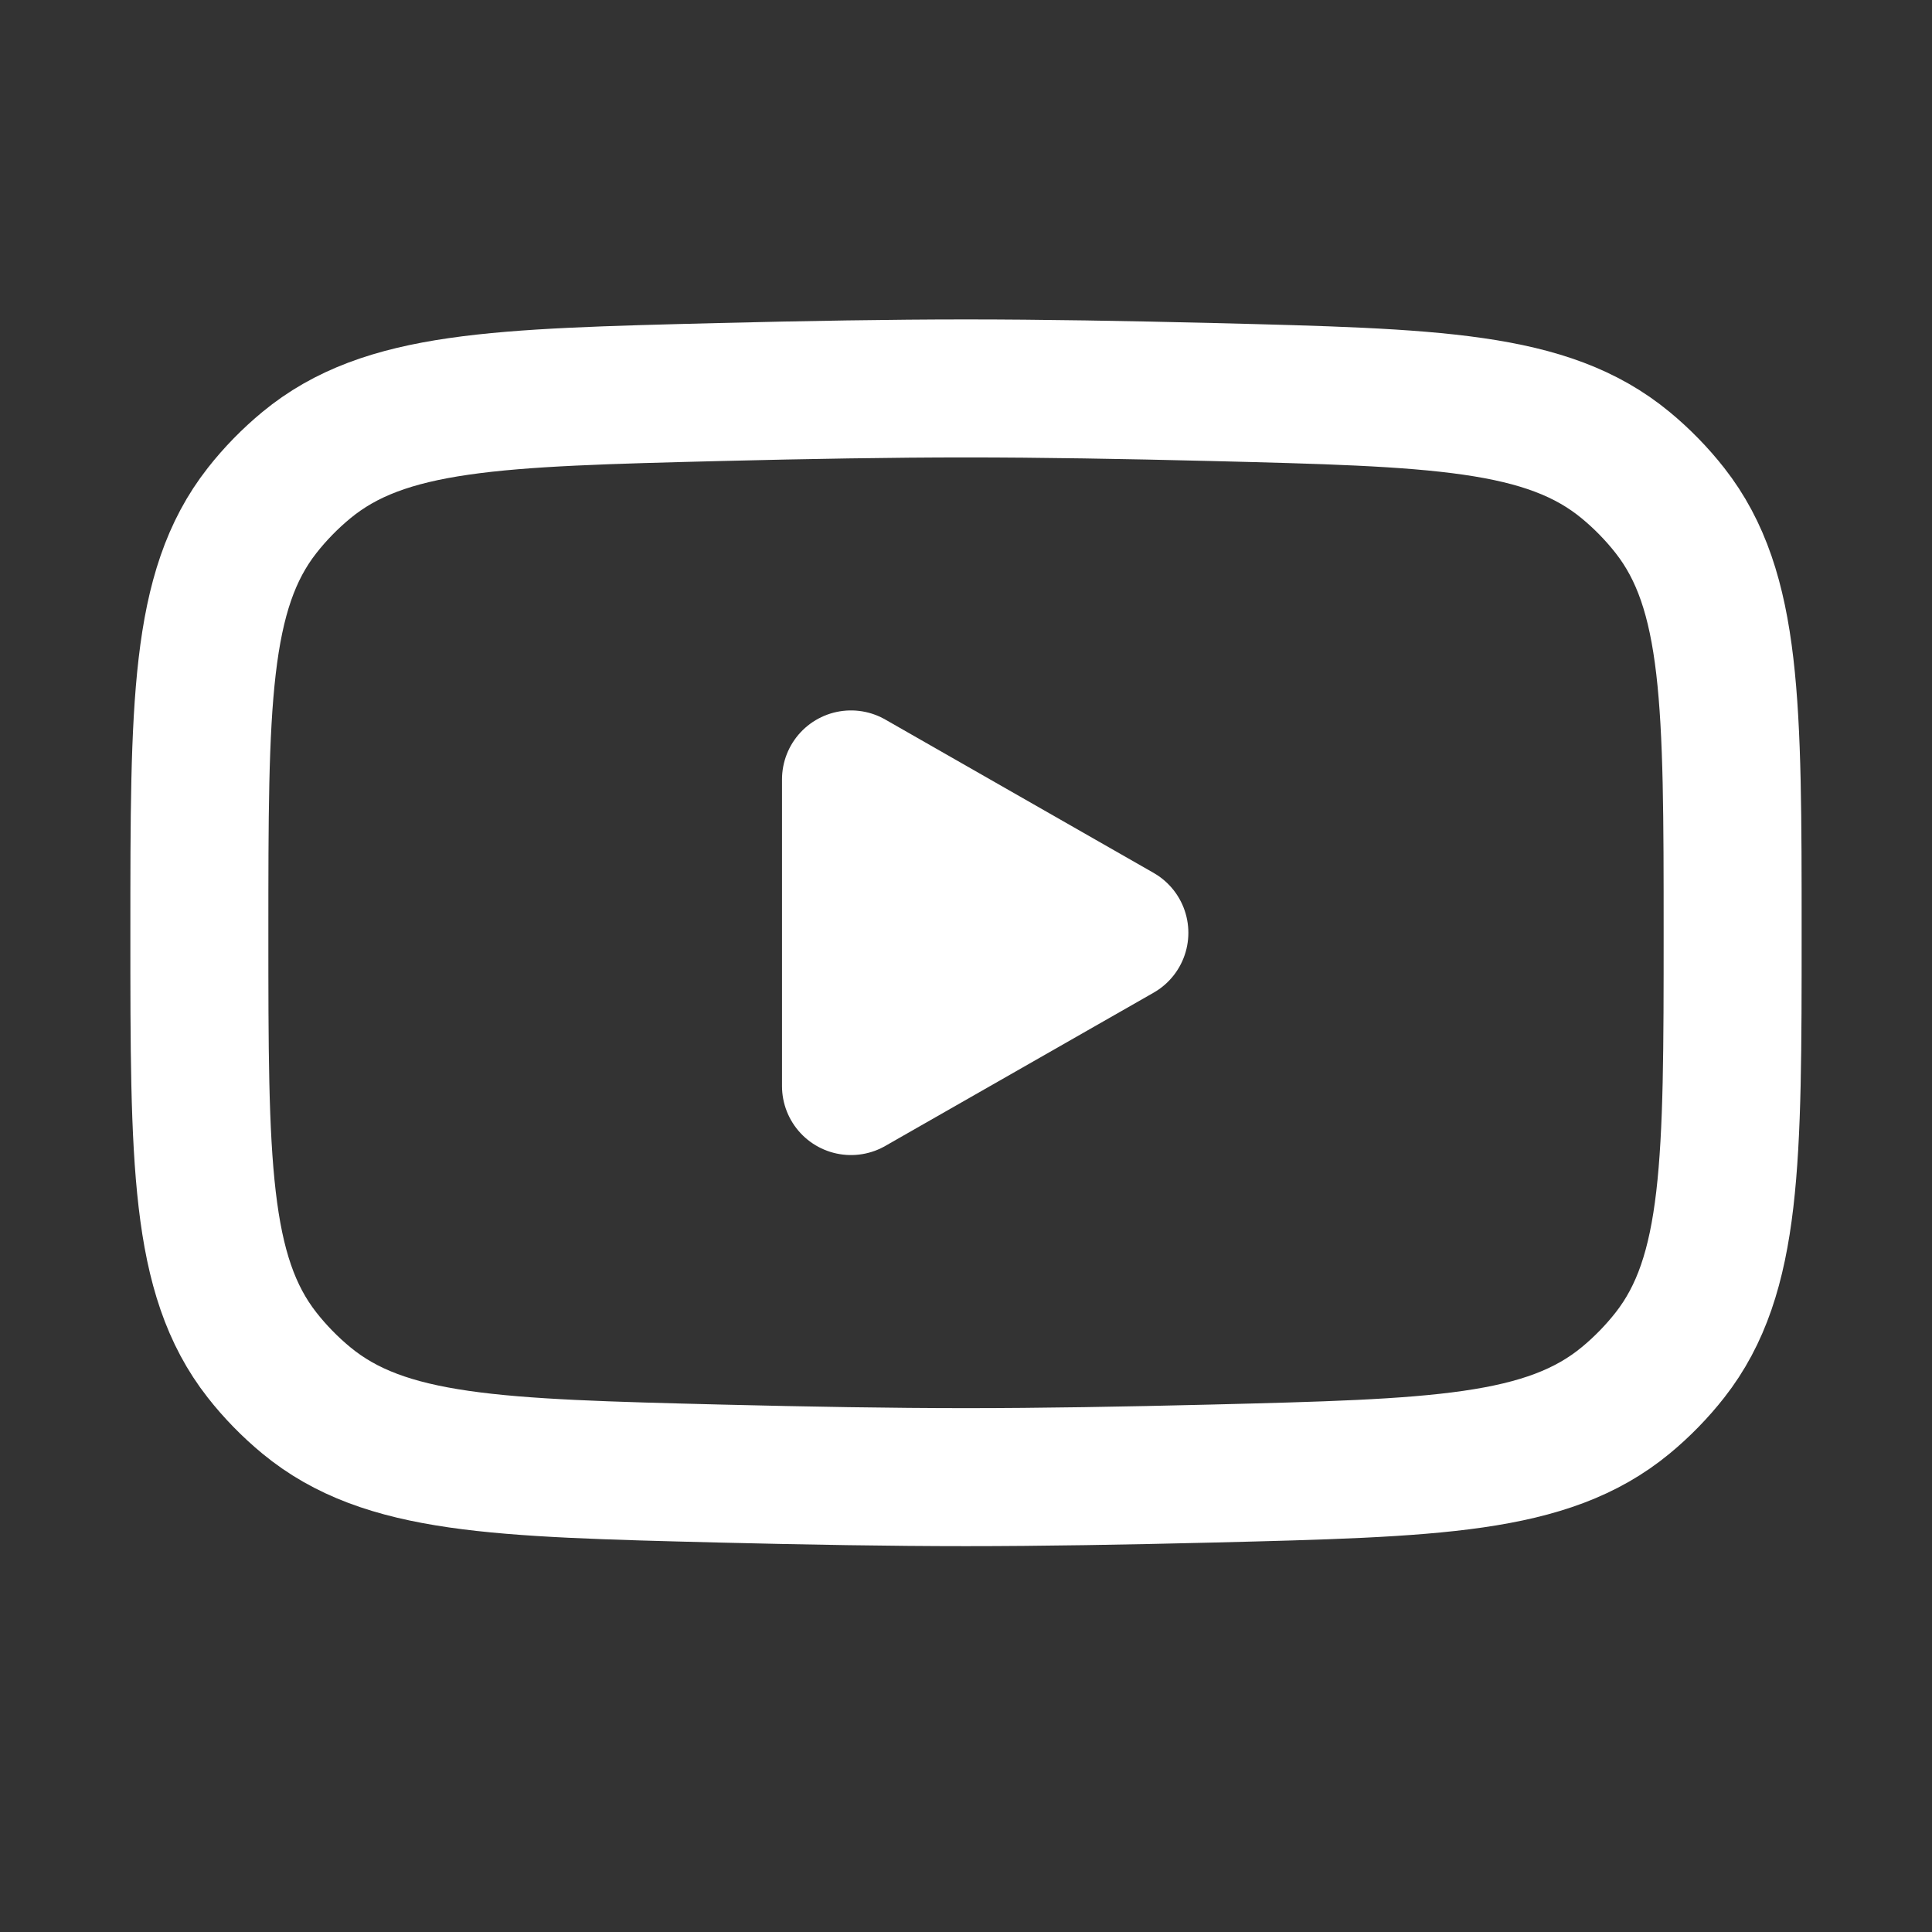 <svg width="21" height="21" viewBox="0 0 21 21" fill="none" xmlns="http://www.w3.org/2000/svg">
<rect x="0" y="0" width="21" height="21" fill="#333333" stroke="none"/>
<path d="M12.167 10.139L9.25 11.805V8.472L12.167 10.139Z" fill="white" stroke="white" stroke-width="1.5" stroke-linecap="round" stroke-linejoin="round"/>
<path d="M10.5 4.222C11.313 4.222 12.239 4.238 13.171 4.261C15.602 4.322 16.818 4.352 17.67 5.056C17.845 5.2 18.012 5.371 18.152 5.55C18.833 6.419 18.833 7.659 18.833 10.139C18.833 12.619 18.833 13.859 18.152 14.728C18.012 14.907 17.845 15.078 17.67 15.222C16.818 15.925 15.602 15.956 13.171 16.017C12.239 16.04 11.313 16.056 10.5 16.056C9.687 16.056 8.761 16.04 7.829 16.017C5.398 15.956 4.182 15.925 3.33 15.222C3.155 15.078 2.988 14.907 2.848 14.728C2.167 13.859 2.167 12.619 2.167 10.139C2.167 7.659 2.167 6.419 2.848 5.55C2.988 5.371 3.155 5.2 3.33 5.056C4.182 4.352 5.398 4.322 7.829 4.261C8.761 4.238 9.687 4.222 10.5 4.222Z" stroke="white" stroke-width="1.5"/>
</svg>
